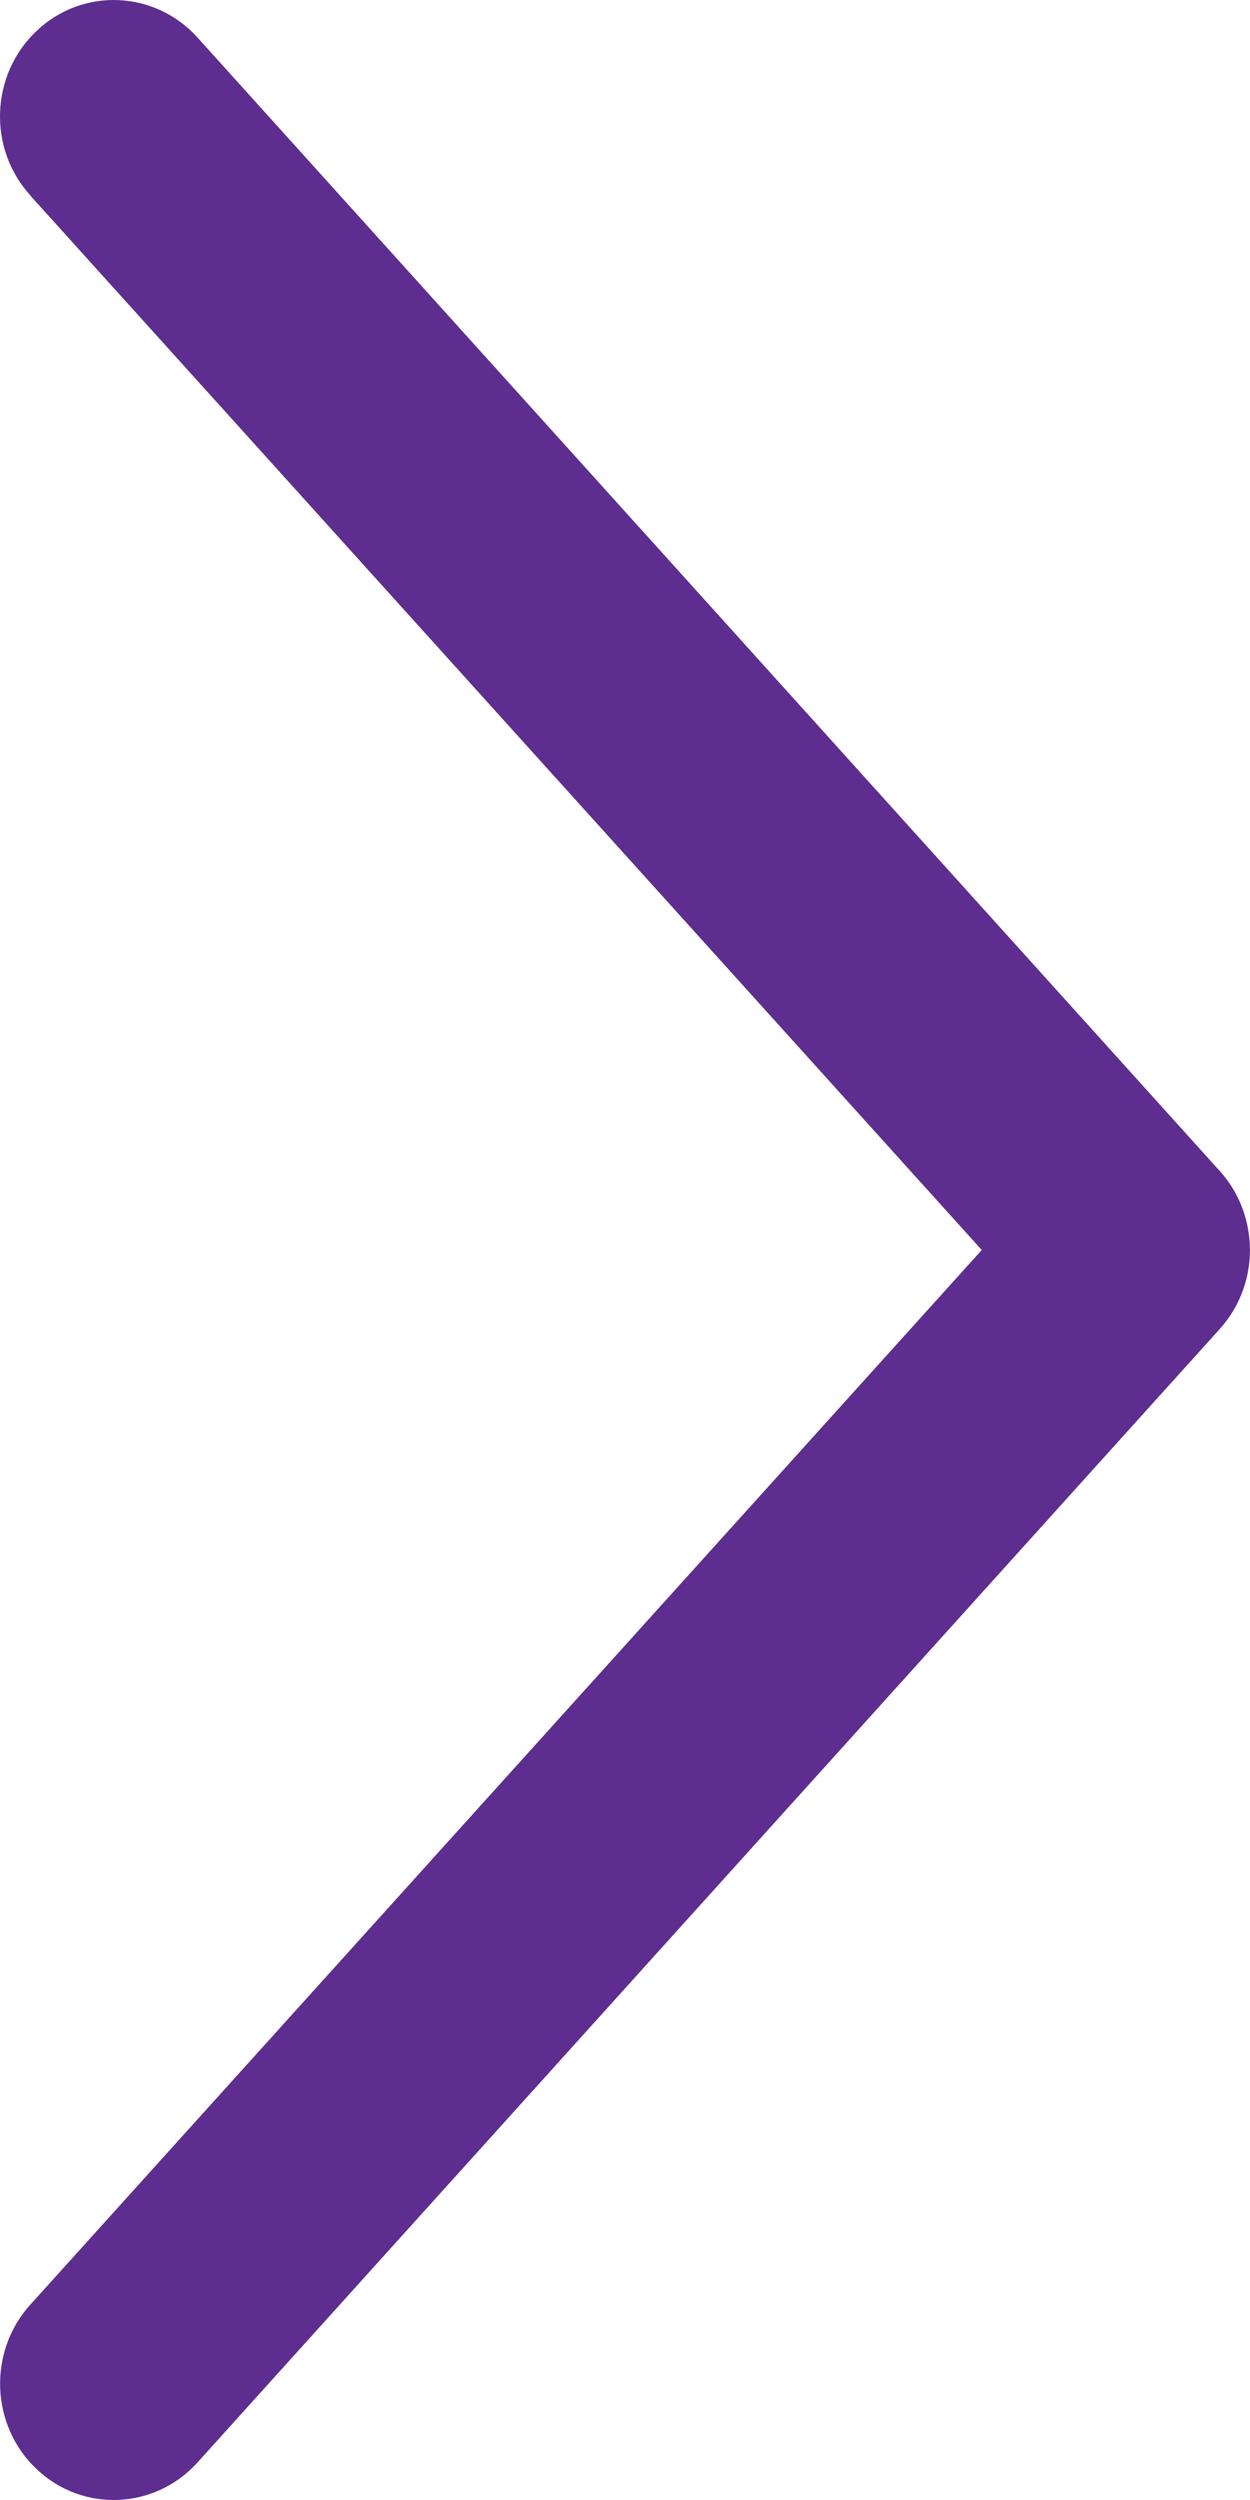 <?xml version="1.0" encoding="UTF-8"?>
<svg width="5px" height="10px" viewBox="0 0 5 10" version="1.1" xmlns="http://www.w3.org/2000/svg" xmlns:xlink="http://www.w3.org/1999/xlink">
    <!-- Generator: Sketch 53.2 (72643) - https://sketchapp.com -->
    <title>Fill 1</title>
    <desc>Created with Sketch.</desc>
    <g id="Symbols" stroke="none" stroke-width="1" fill="none" fill-rule="evenodd">
        <g id="Navigation-/-Desktop-/-hover-dropdown" transform="translate(-110, -70)" fill="#FDFDFD">
            <g id="Group-3" transform="translate(110, 70)">
                <path style="fill: #5D2D90" d="M4.999,4.975 C4.993,4.866 4.951,4.763 4.879,4.684 L0.789,0.149 C0.618,-0.039 0.33,-0.051 0.146,0.124 C-0.038,0.298 -0.05,0.593 0.121,0.781 C0.121,0.781 0.121,0.782 0.121,0.782 L3.927,5 L0.121,9.219 C-0.049,9.407 -0.038,9.702 0.146,9.876 C0.33,10.051 0.618,10.039 0.789,9.851 L4.879,5.316 C4.962,5.224 5.006,5.101 4.999,4.975" id="Fill-1"></path>
            </g>
        </g>
    </g>
</svg>